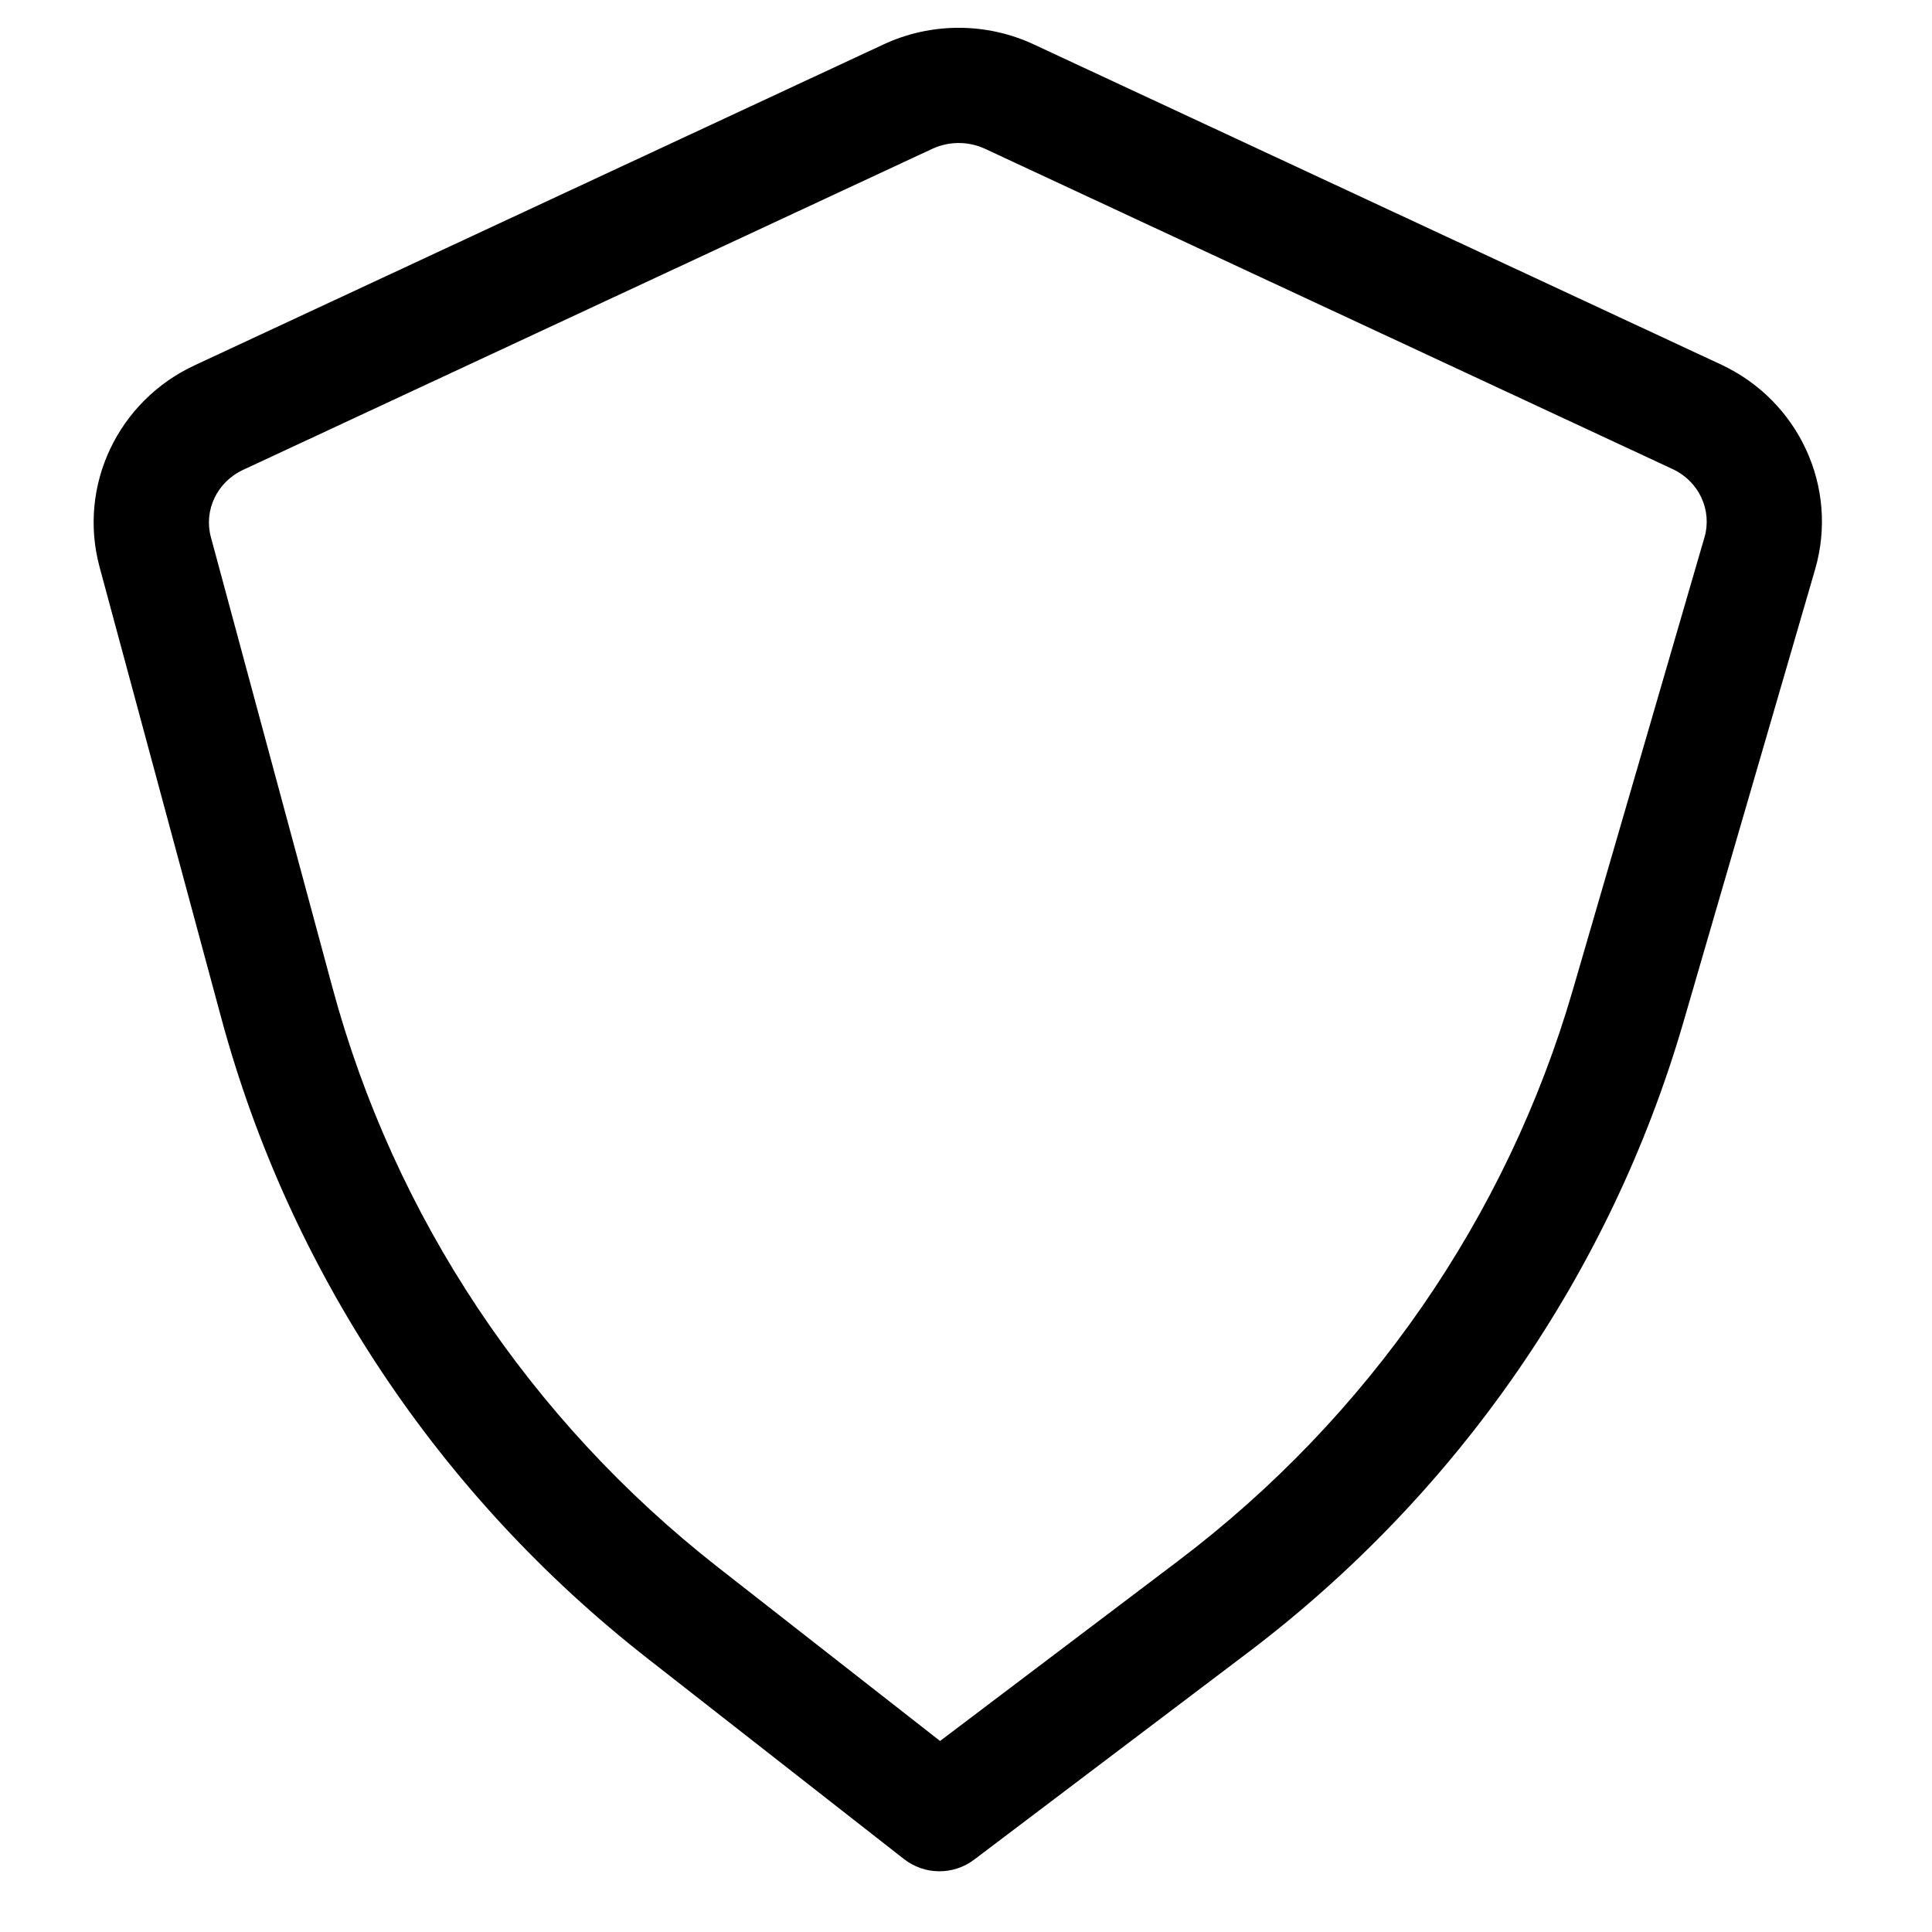 <?xml version="1.0" encoding="UTF-8"?>
<!-- Uploaded to: ICON Repo, www.iconrepo.com, Generator: ICON Repo Mixer Tools -->
<svg fill="#000000" width="800px" height="800px" version="1.1" viewBox="144 144 512 512" xmlns="http://www.w3.org/2000/svg">
 <path d="m378.15 155.77c12.605-5.871 27.211-5.871 39.816 0l182.13 84.84c20.52 9.559 31.273 32.469 24.918 54.316l-34.918 120.04c-19.316 66.414-59.816 124.95-115.5 167.07l-72.426 54.781c-5.519 4.176-13.16 4.117-18.613-0.148l-67.988-53.184c-55.223-43.195-94.848-102.71-112.95-169.78l-32.227-119.42c-5.836-21.637 4.941-44.043 25.16-53.461zm26.926 27.68c-4.434-2.066-9.602-2.066-14.035 0l-182.59 85.055c-7.062 3.289-10.453 10.84-8.57 17.824l32.227 119.42c16.359 60.617 52.199 114.52 102.28 153.69l58.738 45.941 63.059-47.695c50.5-38.195 87.137-91.215 104.6-151.24l34.918-120.05c2.055-7.055-1.32-14.77-8.488-18.105z" fill-rule="evenodd"/>
</svg>